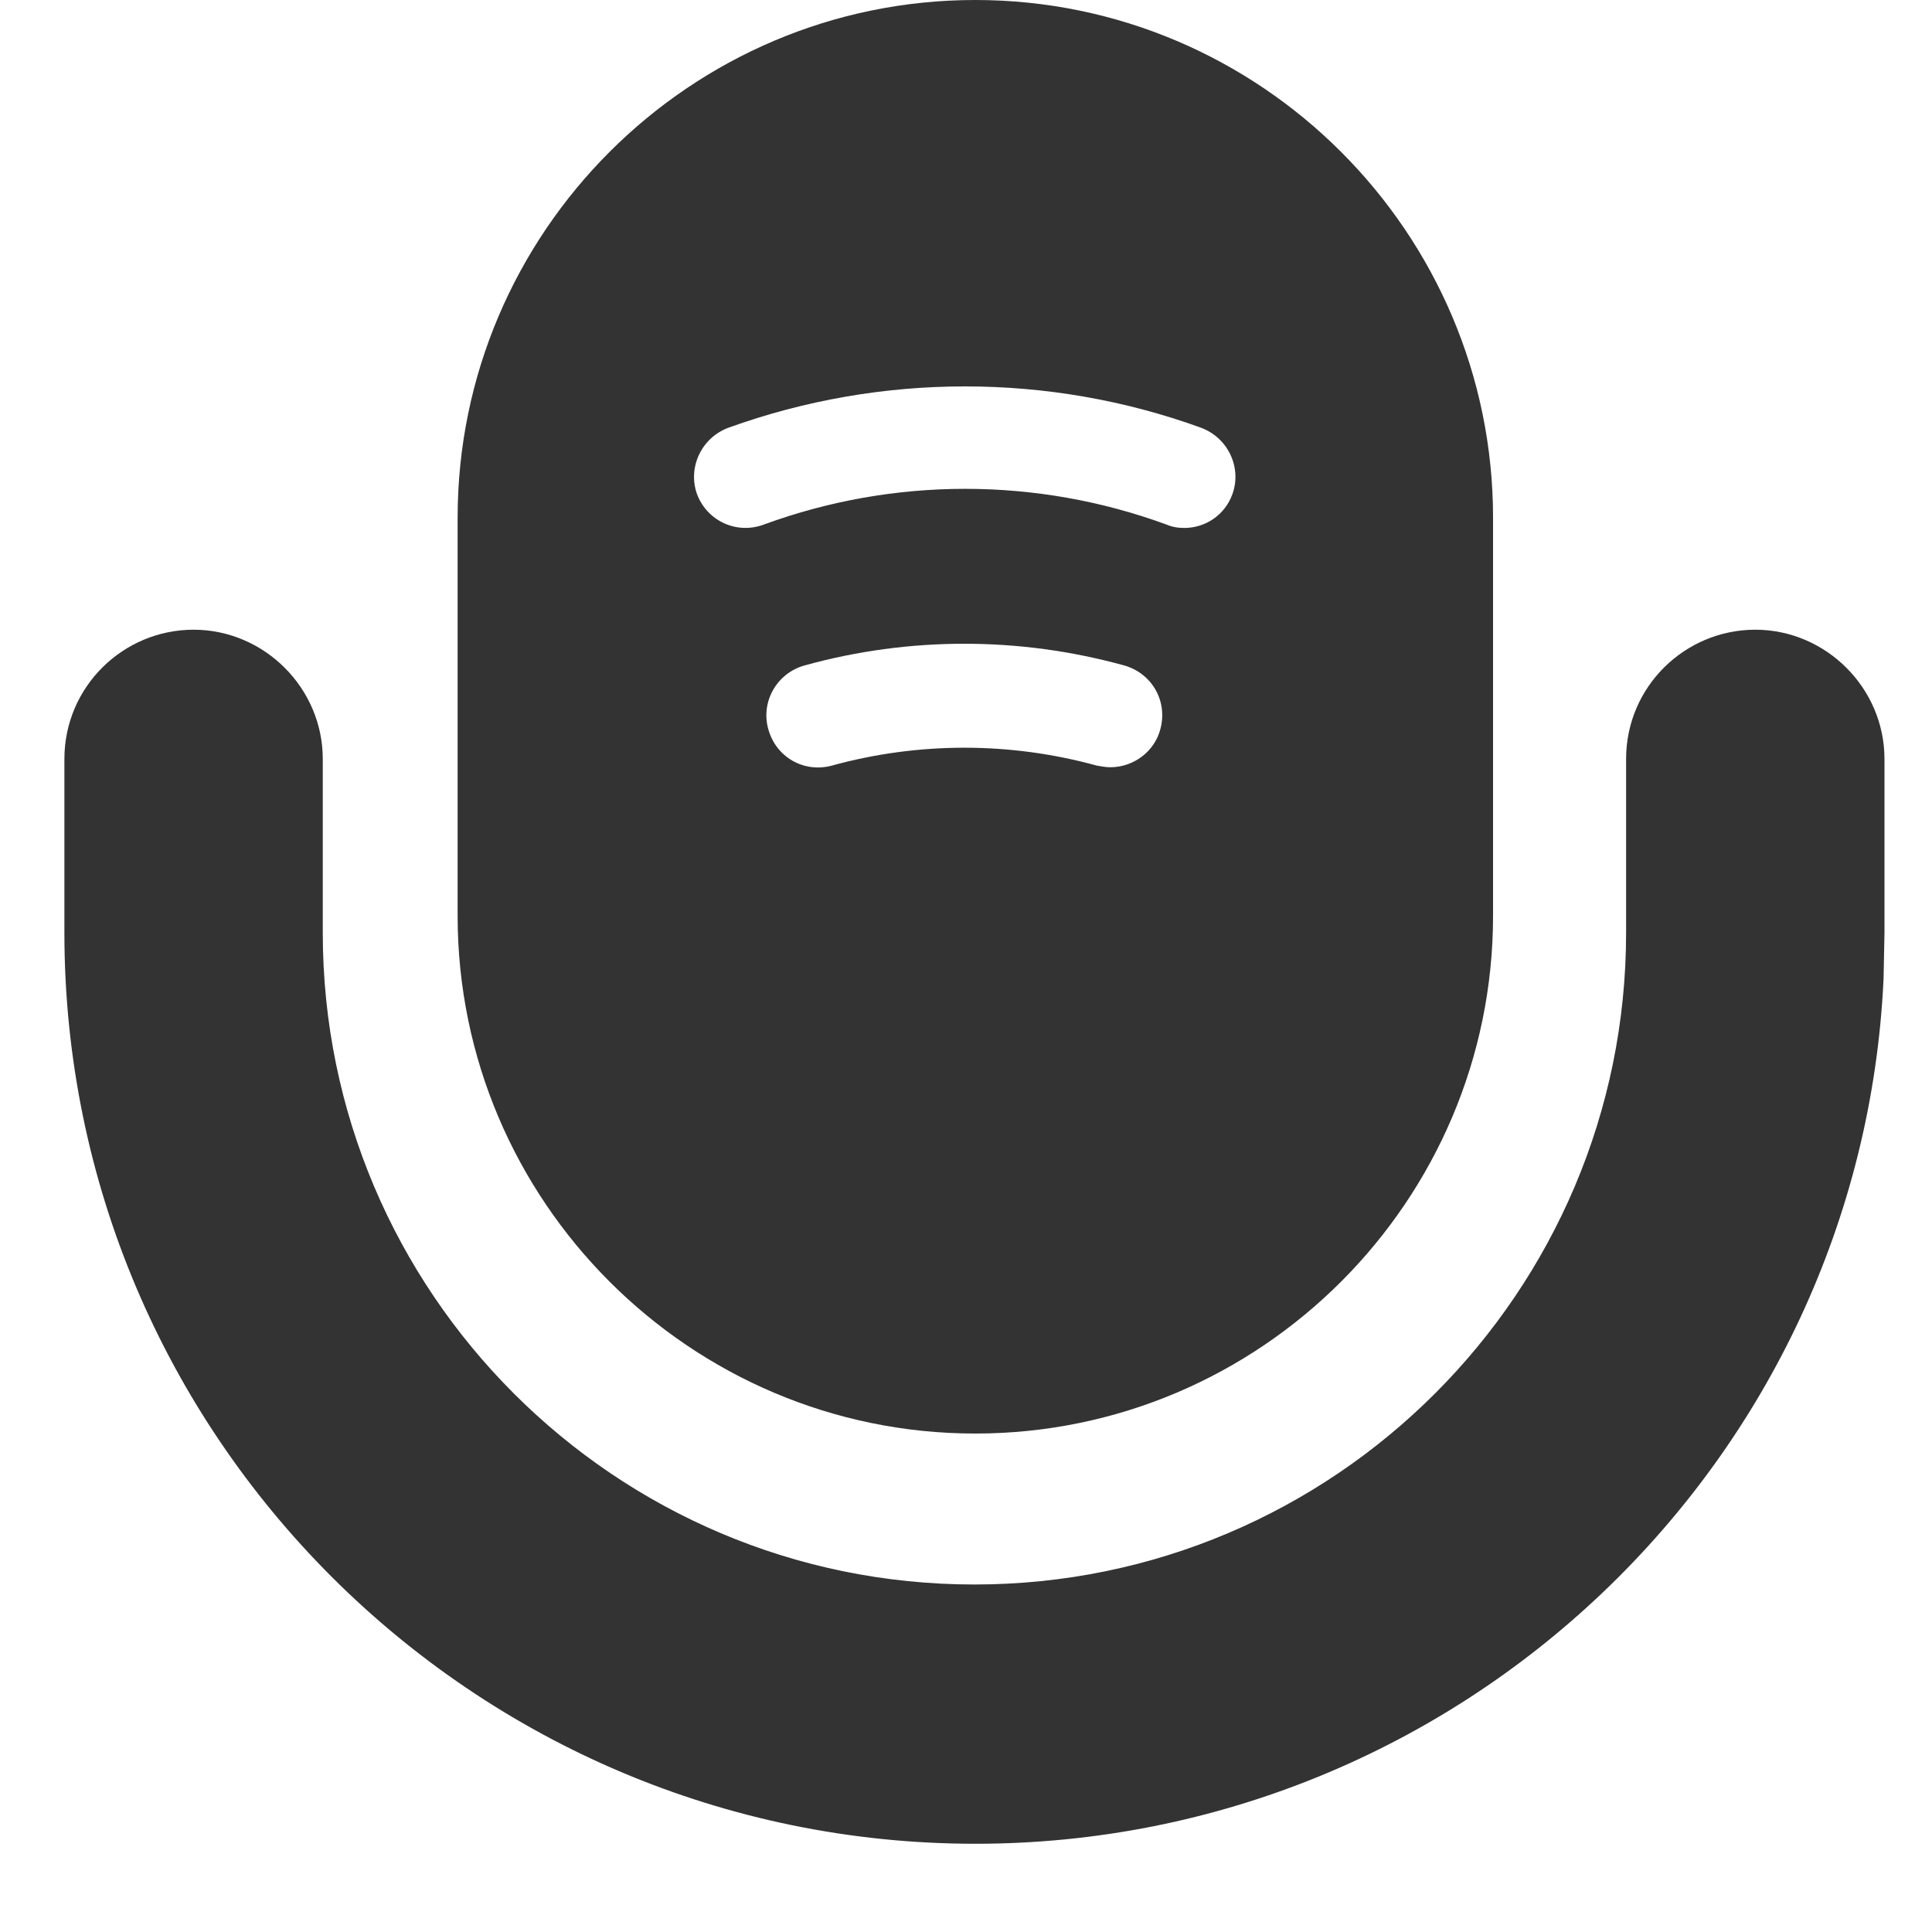 <svg width="15" height="15" viewBox="0 0 15 15" fill="none" xmlns="http://www.w3.org/2000/svg">
<path d="M13.628 5.139C14.039 5.139 14.381 5.481 14.381 5.892V7.241L14.374 7.592C14.204 11.196 11.213 14.065 7.572 14.065C3.814 14.064 0.75 11.008 0.75 7.242V5.892C0.75 5.471 1.094 5.139 1.503 5.139C1.914 5.139 2.256 5.481 2.256 5.892V7.242C2.256 10.171 4.636 12.552 7.565 12.552C10.495 12.552 12.875 10.171 12.875 7.242V5.892C12.875 5.471 13.219 5.139 13.628 5.139Z" fill="#333333" stroke="#333333" stroke-width="0.5"/>
<path d="M7.572 0C5.358 0 3.553 1.806 3.553 4.02V7.11C3.553 9.324 5.358 11.13 7.572 11.13C9.787 11.13 11.592 9.324 11.592 7.11V4.02C11.592 1.806 9.787 0 7.572 0ZM9.009 5.661C8.963 5.838 8.798 5.957 8.62 5.957C8.587 5.957 8.548 5.95 8.515 5.944C7.843 5.759 7.131 5.759 6.459 5.944C6.241 6.003 6.024 5.878 5.965 5.661C5.905 5.45 6.03 5.226 6.248 5.166C7.058 4.942 7.915 4.942 8.726 5.166C8.943 5.226 9.068 5.443 9.009 5.661ZM9.569 3.835C9.51 4 9.358 4.099 9.194 4.099C9.147 4.099 9.101 4.092 9.055 4.072C8.047 3.703 6.94 3.703 5.932 4.072C5.721 4.152 5.49 4.046 5.411 3.835C5.339 3.631 5.444 3.4 5.655 3.321C6.841 2.893 8.146 2.893 9.325 3.321C9.536 3.4 9.642 3.631 9.569 3.835Z" fill="#333333"/>
</svg>
